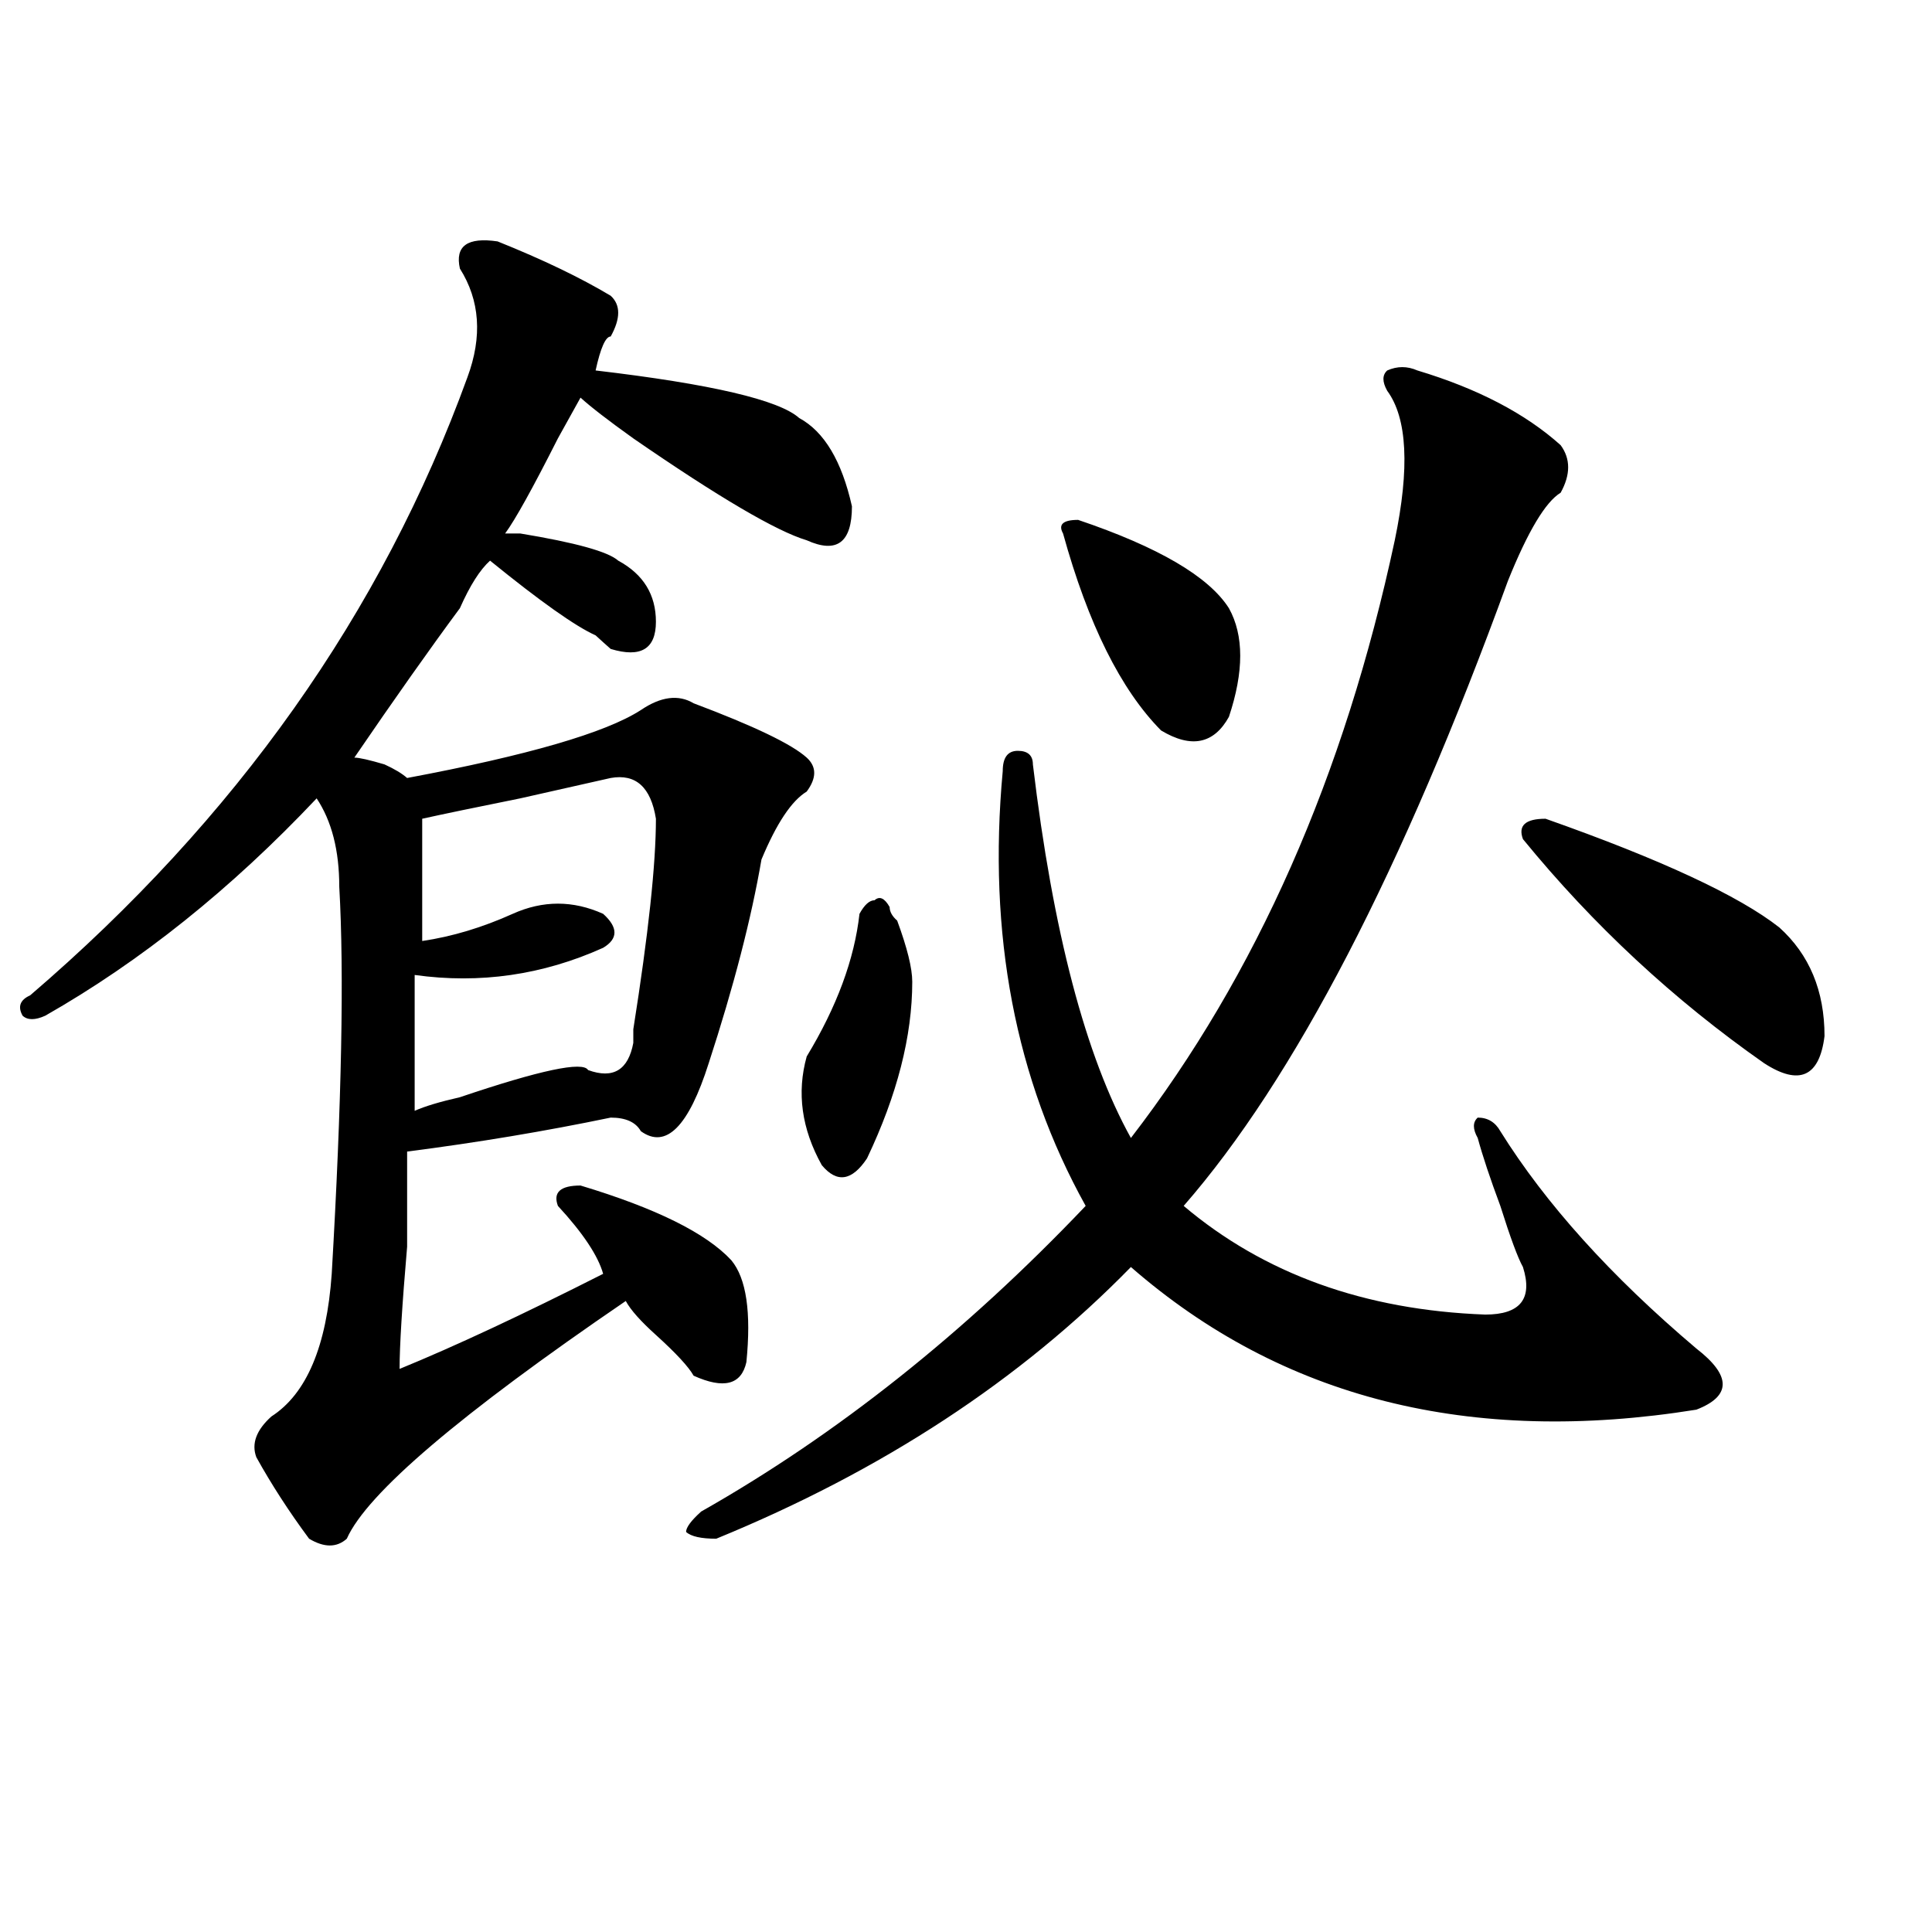 <?xml version="1.0" encoding="utf-8"?>
<!-- Generator: Adobe Illustrator 16.0.0, SVG Export Plug-In . SVG Version: 6.00 Build 0)  -->
<!DOCTYPE svg PUBLIC "-//W3C//DTD SVG 1.1//EN" "http://www.w3.org/Graphics/SVG/1.1/DTD/svg11.dtd">
<svg version="1.1" id="图层_1" xmlns="http://www.w3.org/2000/svg" xmlns:xlink="http://www.w3.org/1999/xlink" x="0px" y="0px"
	 width="1000px" height="1000px" viewBox="0 0 1000 1000" enable-background="new 0 0 1000 1000" xml:space="preserve">
<path d="M257.555,124.953c23.414,9.394,42.926,18.787,58.535,28.125c5.183,4.725,5.183,11.756,0,21.094
	c-2.622,0-5.244,5.878-7.805,17.578c59.816,7.031,94.937,15.271,105.363,24.609c12.988,7.031,22.073,22.303,27.316,45.703
	c0,18.787-7.805,24.609-23.414,17.578c-15.609-4.669-45.548-22.247-89.754-52.734c-13.049-9.338-22.134-16.369-27.316-21.094
	c-2.622,4.725-6.524,11.756-11.707,21.094c-13.049,25.818-22.134,42.188-27.316,49.219h7.805
	c28.597,4.725,45.487,9.394,50.73,14.063c12.988,7.031,19.512,17.578,19.512,31.641s-7.805,18.787-23.414,14.063
	c-2.622-2.307-5.244-4.669-7.805-7.031c-10.427-4.669-28.658-17.578-54.633-38.672c-5.244,4.725-10.427,12.909-15.609,24.609
	c-15.609,21.094-33.841,46.912-54.633,77.344c2.561,0,7.805,1.209,15.609,3.516c5.183,2.362,9.085,4.725,11.707,7.031
	c62.438-11.7,102.741-23.4,120.973-35.156c10.365-7.031,19.512-8.185,27.316-3.516c31.219,11.756,50.73,21.094,58.535,28.125
	c5.183,4.725,5.183,10.547,0,17.578c-7.805,4.725-15.609,16.425-23.414,35.156c-5.244,30.487-14.329,65.644-27.316,105.469
	c-10.427,32.85-22.134,44.55-35.121,35.156c-2.622-4.669-7.805-7.031-15.609-7.031c-33.841,7.031-68.962,12.909-105.363,17.578
	c0,7.031,0,23.456,0,49.219c-2.622,30.487-3.902,51.581-3.902,63.281c28.597-11.7,63.718-28.125,105.363-49.219
	c-2.622-9.338-10.427-21.094-23.414-35.156c-2.622-7.031,1.281-10.547,11.707-10.547c39.023,11.756,64.998,24.609,78.047,38.672
	c7.805,9.394,10.365,26.972,7.805,52.734c-2.622,11.756-11.707,14.063-27.316,7.031c-2.622-4.669-9.146-11.7-19.512-21.094
	c-7.805-7.031-13.049-12.854-15.609-17.578c-85.852,58.612-134.021,99.646-144.387,123.047c-5.244,4.669-11.707,4.669-19.512,0
	c-10.427-14.063-19.512-28.125-27.316-42.188c-2.622-7.031,0-14.063,7.805-21.094c18.17-11.7,28.597-36.31,31.219-73.828
	c5.183-89.044,6.463-155.841,3.902-200.391c0-18.731-3.902-33.947-11.707-45.703c-44.267,46.912-91.095,84.375-140.484,112.5
	c-5.244,2.362-9.146,2.362-11.707,0c-2.622-4.669-1.342-8.185,3.902-10.547c106.644-91.406,182.069-198.028,226.336-319.922
	c7.805-21.094,6.463-39.825-3.902-56.25C235.422,127.315,241.946,122.646,257.555,124.953z M316.09,402.688
	c-10.427,2.362-26.036,5.878-46.828,10.547c-23.414,4.725-40.365,8.24-50.73,10.547c0,16.425,0,37.519,0,63.281
	c15.609-2.307,31.219-7.031,46.828-14.063s31.219-7.031,46.828,0c7.805,7.031,7.805,12.909,0,17.578
	c-31.219,14.063-63.779,18.787-97.559,14.063c0,25.818,0,49.219,0,70.313c5.183-2.307,12.988-4.669,23.414-7.031
	c41.584-14.063,63.718-18.731,66.34-14.063c12.988,4.725,20.792,0,23.414-14.063c0-2.307,0-4.669,0-7.031
	c7.805-49.219,11.707-85.528,11.707-108.984C336.883,407.412,329.078,400.381,316.09,402.688z M733.641,191.75
	c31.219,9.394,55.913,22.303,74.145,38.672c5.183,7.031,5.183,15.271,0,24.609c-7.805,4.725-16.951,19.94-27.316,45.703
	c-54.633,150.019-110.607,257.85-167.801,323.438c41.584,35.156,93.656,53.943,156.094,56.25c18.17,0,24.695-8.185,19.512-24.609
	c-2.622-4.669-6.524-15.216-11.707-31.641c-5.244-14.063-9.146-25.763-11.707-35.156c-2.622-4.669-2.622-8.185,0-10.547
	c5.183,0,9.085,2.362,11.707,7.031c23.414,37.519,57.194,75.037,101.461,112.5c18.17,14.063,18.17,24.609,0,31.641
	c-117.07,18.787-214.629-5.822-292.676-73.828c-57.255,58.612-128.777,105.469-214.629,140.625c-7.805,0-13.049-1.153-15.609-3.516
	c0-2.307,2.561-5.822,7.805-10.547c70.242-39.825,136.582-92.56,199.02-158.203c-36.463-65.588-50.73-140.625-42.926-225
	c0-7.031,2.561-10.547,7.805-10.547c5.183,0,7.805,2.362,7.805,7.031c10.365,86.737,27.316,151.172,50.73,193.359
	c64.998-84.375,110.546-187.481,136.582-309.375c7.805-37.463,6.463-63.281-3.902-77.344c-2.622-4.669-2.622-8.185,0-10.547
	C723.215,189.443,728.397,189.443,733.641,191.75z M460.477,469.484c0,2.362,1.281,4.725,3.902,7.031
	c5.183,14.063,7.805,24.609,7.805,31.641c0,28.125-7.805,58.612-23.414,91.406c-7.805,11.756-15.609,12.909-23.414,3.516
	c-10.427-18.731-13.049-37.463-7.805-56.25c15.609-25.763,24.695-50.372,27.316-73.828c2.561-4.669,5.183-7.031,7.805-7.031
	C455.233,463.662,457.855,464.815,460.477,469.484z M558.036,269.094c41.584,14.063,67.62,29.334,78.047,45.703
	c7.805,14.063,7.805,32.85,0,56.25c-7.805,14.063-19.512,16.425-35.121,7.031c-20.853-21.094-37.743-55.041-50.73-101.953
	C547.609,271.456,550.231,269.094,558.036,269.094z M799.981,423.781c59.816,21.094,100.119,39.881,120.973,56.25
	c15.609,14.063,23.414,32.85,23.414,56.25c-2.622,21.094-13.048,25.818-31.219,14.063c-46.828-32.794-88.473-71.466-124.875-116.016
	C785.652,427.297,789.554,423.781,799.981,423.781z"/>
</svg>
